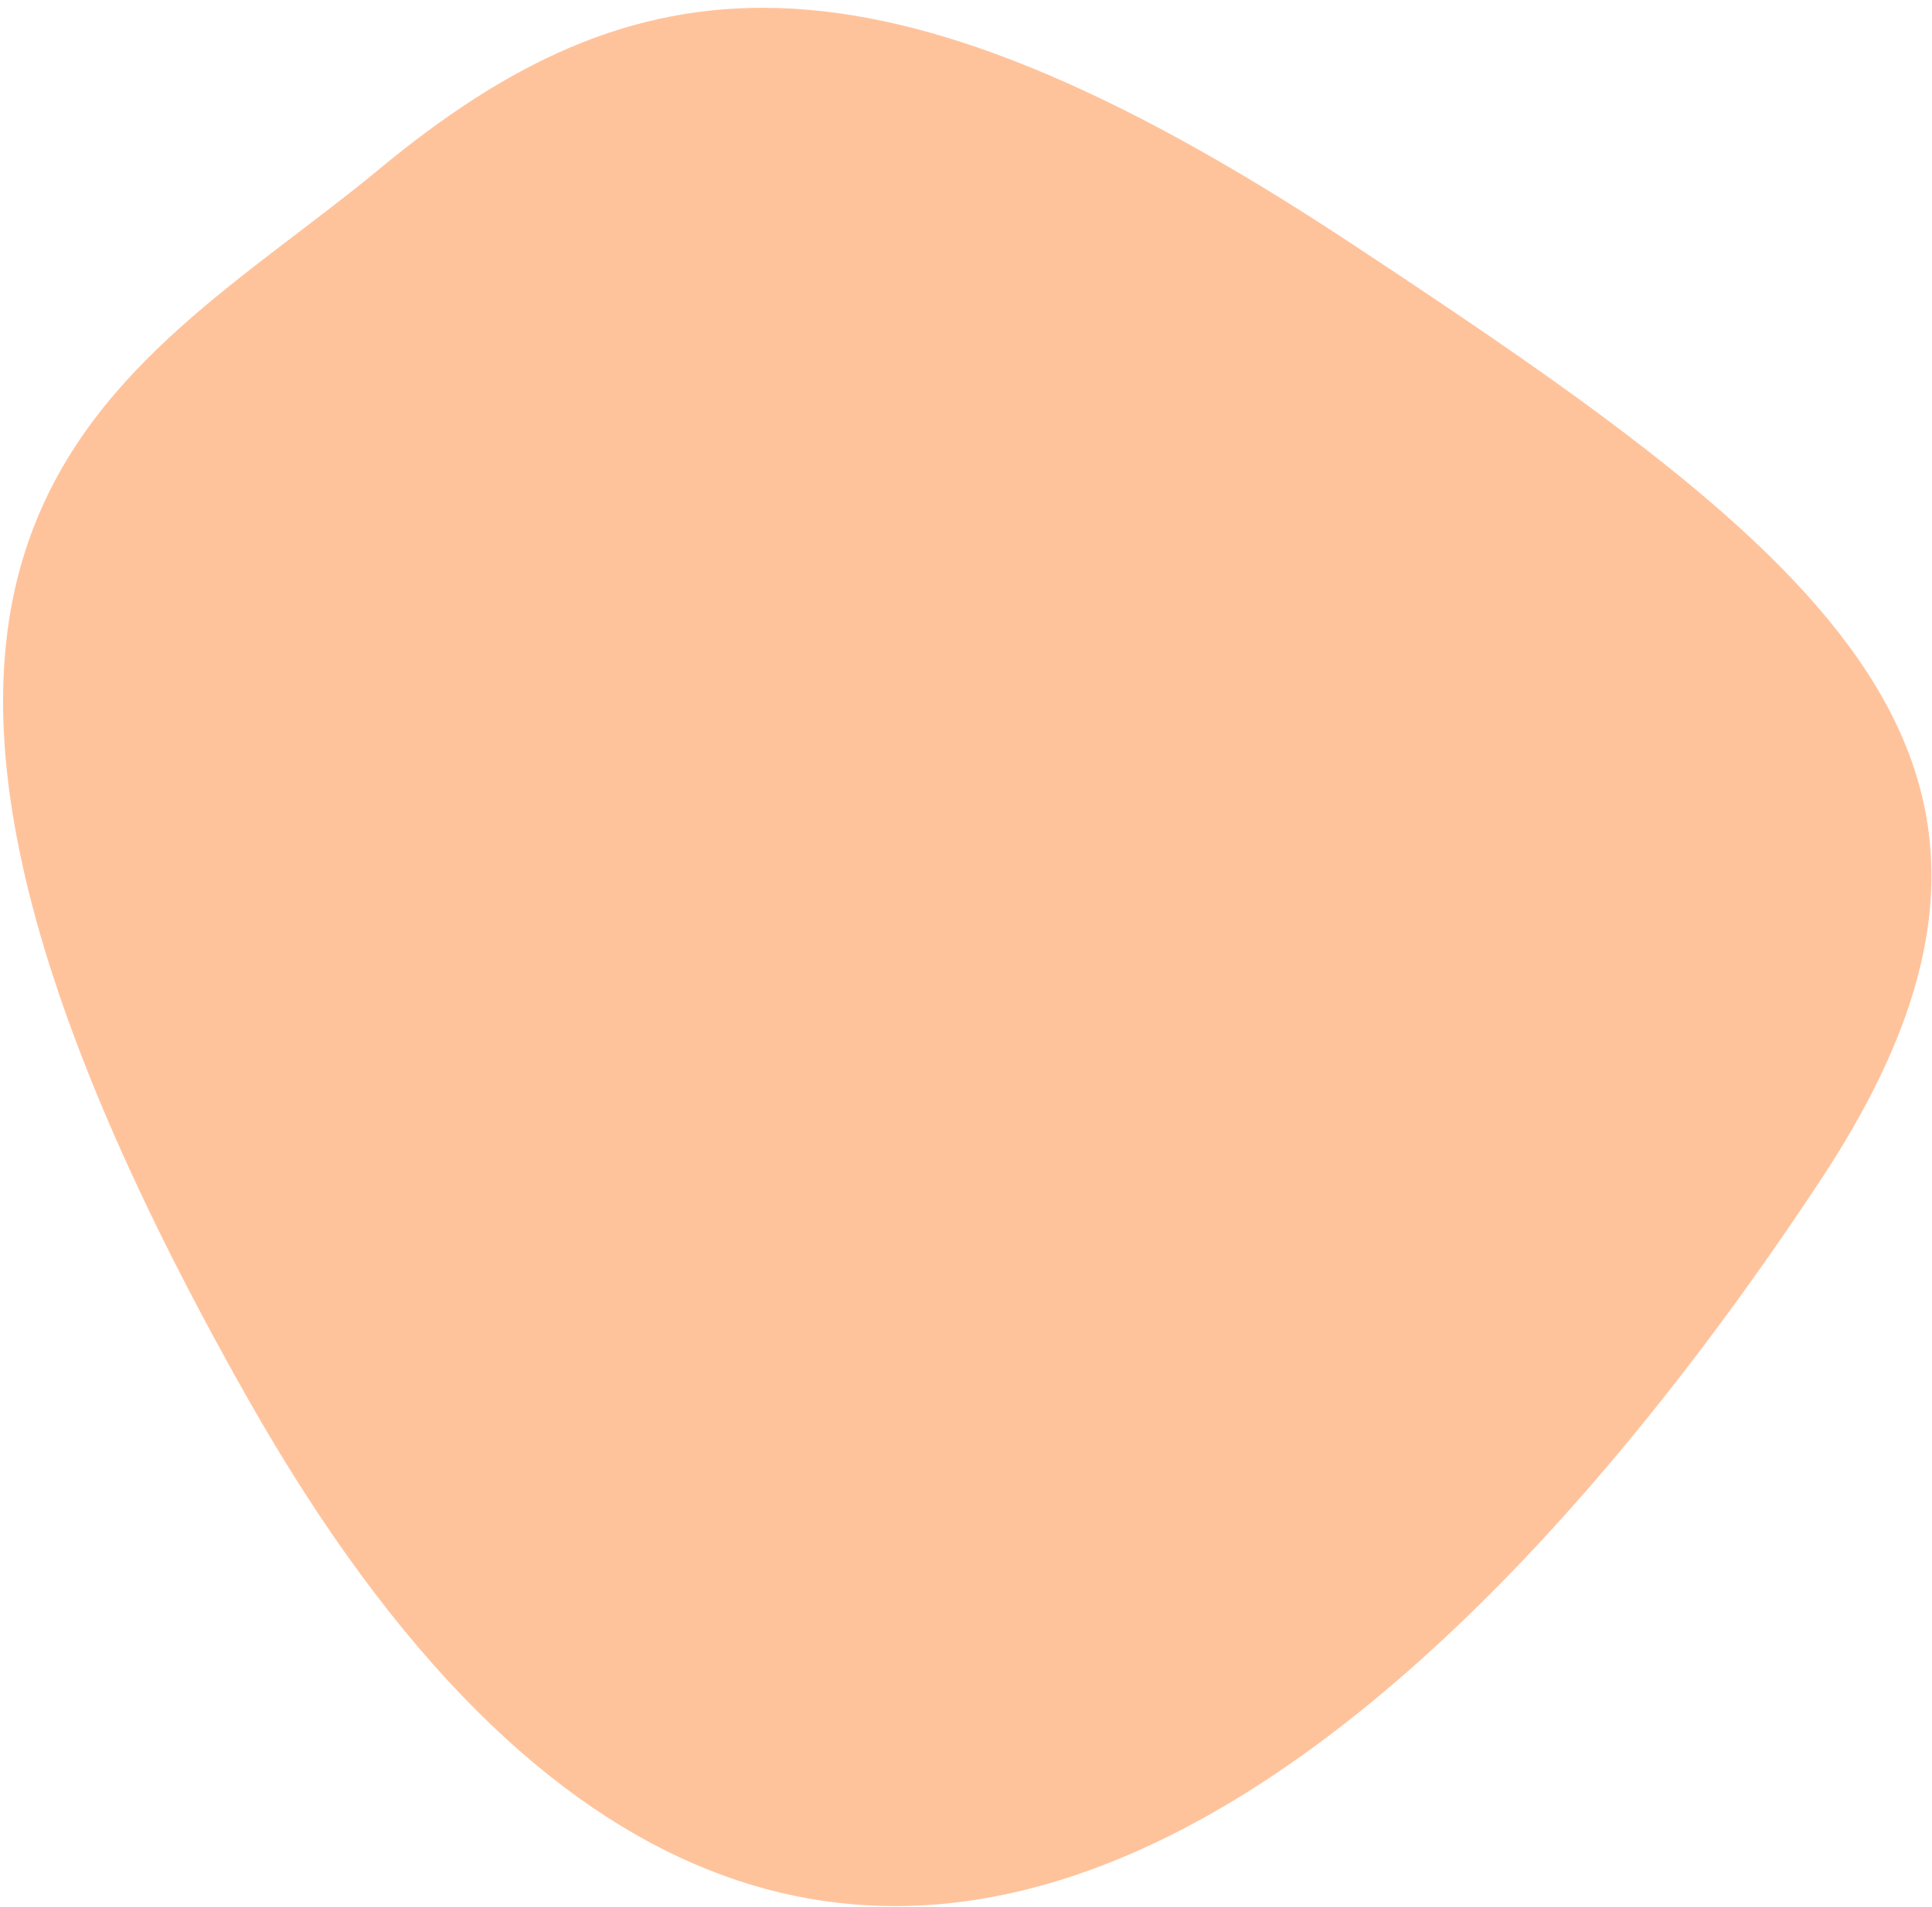 <svg width="231" height="228" viewBox="0 0 231 228" fill="none" xmlns="http://www.w3.org/2000/svg">
<path d="M45.31 20.25C75.715 -4.929 103.945 -8.878 161.234 28.894C218.523 66.667 250.554 91.257 217.77 140.978C184.987 190.7 101.379 293.954 29.631 167.251C-29.89 62.14 14.905 45.429 45.31 20.25Z" fill="#FFC39C"/>
</svg>
